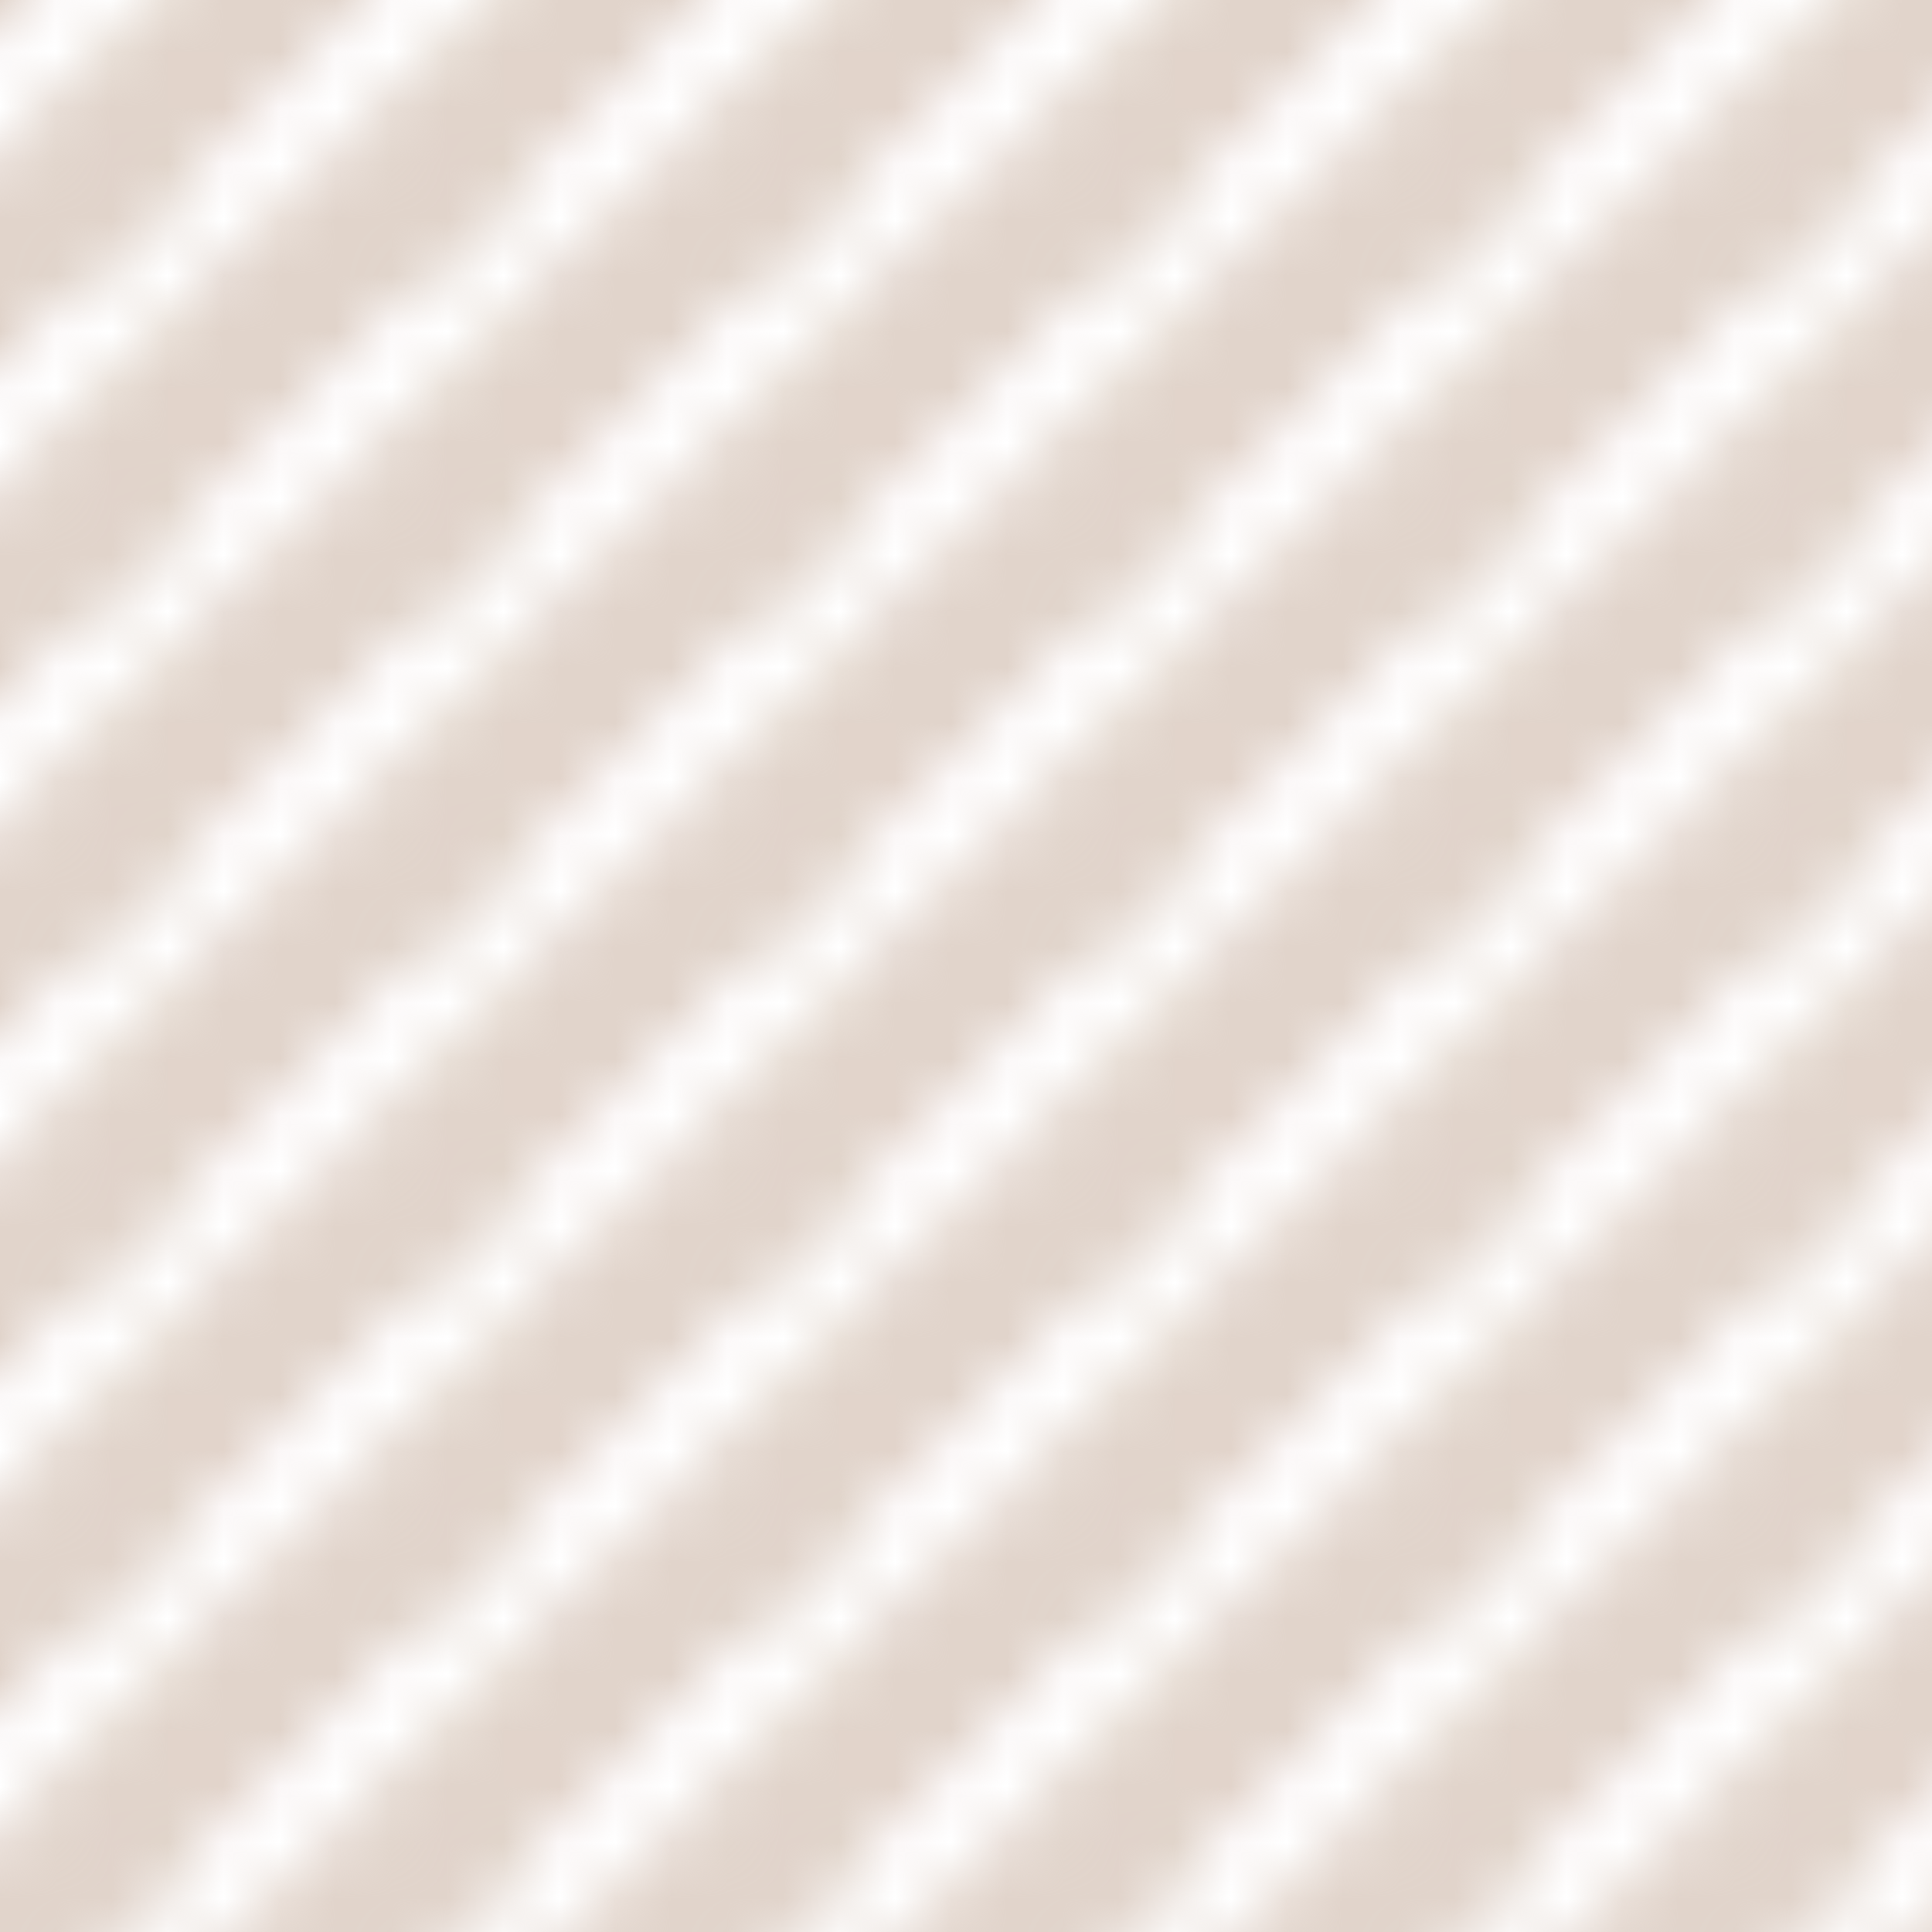 <svg xmlns="http://www.w3.org/2000/svg" xmlns:xlink="http://www.w3.org/1999/xlink" id="Layer_2" viewBox="0 0 103.88 103.88"><defs><style>.cls-1,.cls-2{fill:none;}.cls-3{fill:url(#DiagLines-J-030_24);}.cls-2{stroke:#e1d4cb;stroke-miterlimit:10;stroke-width:2.16px;}</style><pattern id="DiagLines-J-030_24" x="0" y="0" width="5.76" height="5.76" patternTransform="translate(10388.93 8733.22) scale(3.01)" patternUnits="userSpaceOnUse" viewBox="0 0 5.76 5.76"><rect class="cls-1" width="5.76" height="5.76"></rect><line class="cls-2" x1="25.5" y1="3.3" x2="3.3" y2="25.5"></line><line class="cls-2" x1="19.74" y1="3.3" x2="-2.46" y2="25.5"></line><line class="cls-2" x1="13.98" y1="3.3" x2="-8.22" y2="25.5"></line><line class="cls-2" x1="8.22" y1="3.3" x2="-13.98" y2="25.5"></line><line class="cls-2" x1="2.46" y1="3.3" x2="-19.74" y2="25.5"></line><line class="cls-2" x1="25.5" y1="-2.46" x2="3.3" y2="19.74"></line><line class="cls-2" x1="19.74" y1="-2.46" x2="-2.46" y2="19.74"></line><line class="cls-2" x1="13.98" y1="-2.46" x2="-8.22" y2="19.74"></line><line class="cls-2" x1="8.22" y1="-2.46" x2="-13.98" y2="19.74"></line><line class="cls-2" x1="2.46" y1="-2.46" x2="-19.74" y2="19.74"></line><line class="cls-2" x1="25.5" y1="-8.22" x2="3.3" y2="13.98"></line><line class="cls-2" x1="19.74" y1="-8.22" x2="-2.46" y2="13.98"></line><line class="cls-2" x1="13.98" y1="-8.22" x2="-8.22" y2="13.98"></line><line class="cls-2" x1="8.22" y1="-8.22" x2="-13.98" y2="13.98"></line><line class="cls-2" x1="2.46" y1="-8.22" x2="-19.74" y2="13.98"></line><line class="cls-2" x1="25.5" y1="-13.98" x2="3.3" y2="8.22"></line><line class="cls-2" x1="19.74" y1="-13.98" x2="-2.46" y2="8.22"></line><line class="cls-2" x1="13.98" y1="-13.98" x2="-8.22" y2="8.22"></line><line class="cls-2" x1="8.22" y1="-13.98" x2="-13.98" y2="8.22"></line><line class="cls-2" x1="2.46" y1="-13.98" x2="-19.74" y2="8.22"></line><line class="cls-2" x1="25.5" y1="-19.74" x2="3.3" y2="2.46"></line><line class="cls-2" x1="19.74" y1="-19.74" x2="-2.46" y2="2.46"></line><line class="cls-2" x1="13.98" y1="-19.74" x2="-8.22" y2="2.46"></line><line class="cls-2" x1="8.22" y1="-19.74" x2="-13.98" y2="2.46"></line><line class="cls-2" x1="2.46" y1="-19.74" x2="-19.74" y2="2.46"></line></pattern></defs><g id="Layer_1-2"><rect class="cls-3" width="103.88" height="103.88"></rect></g></svg>
